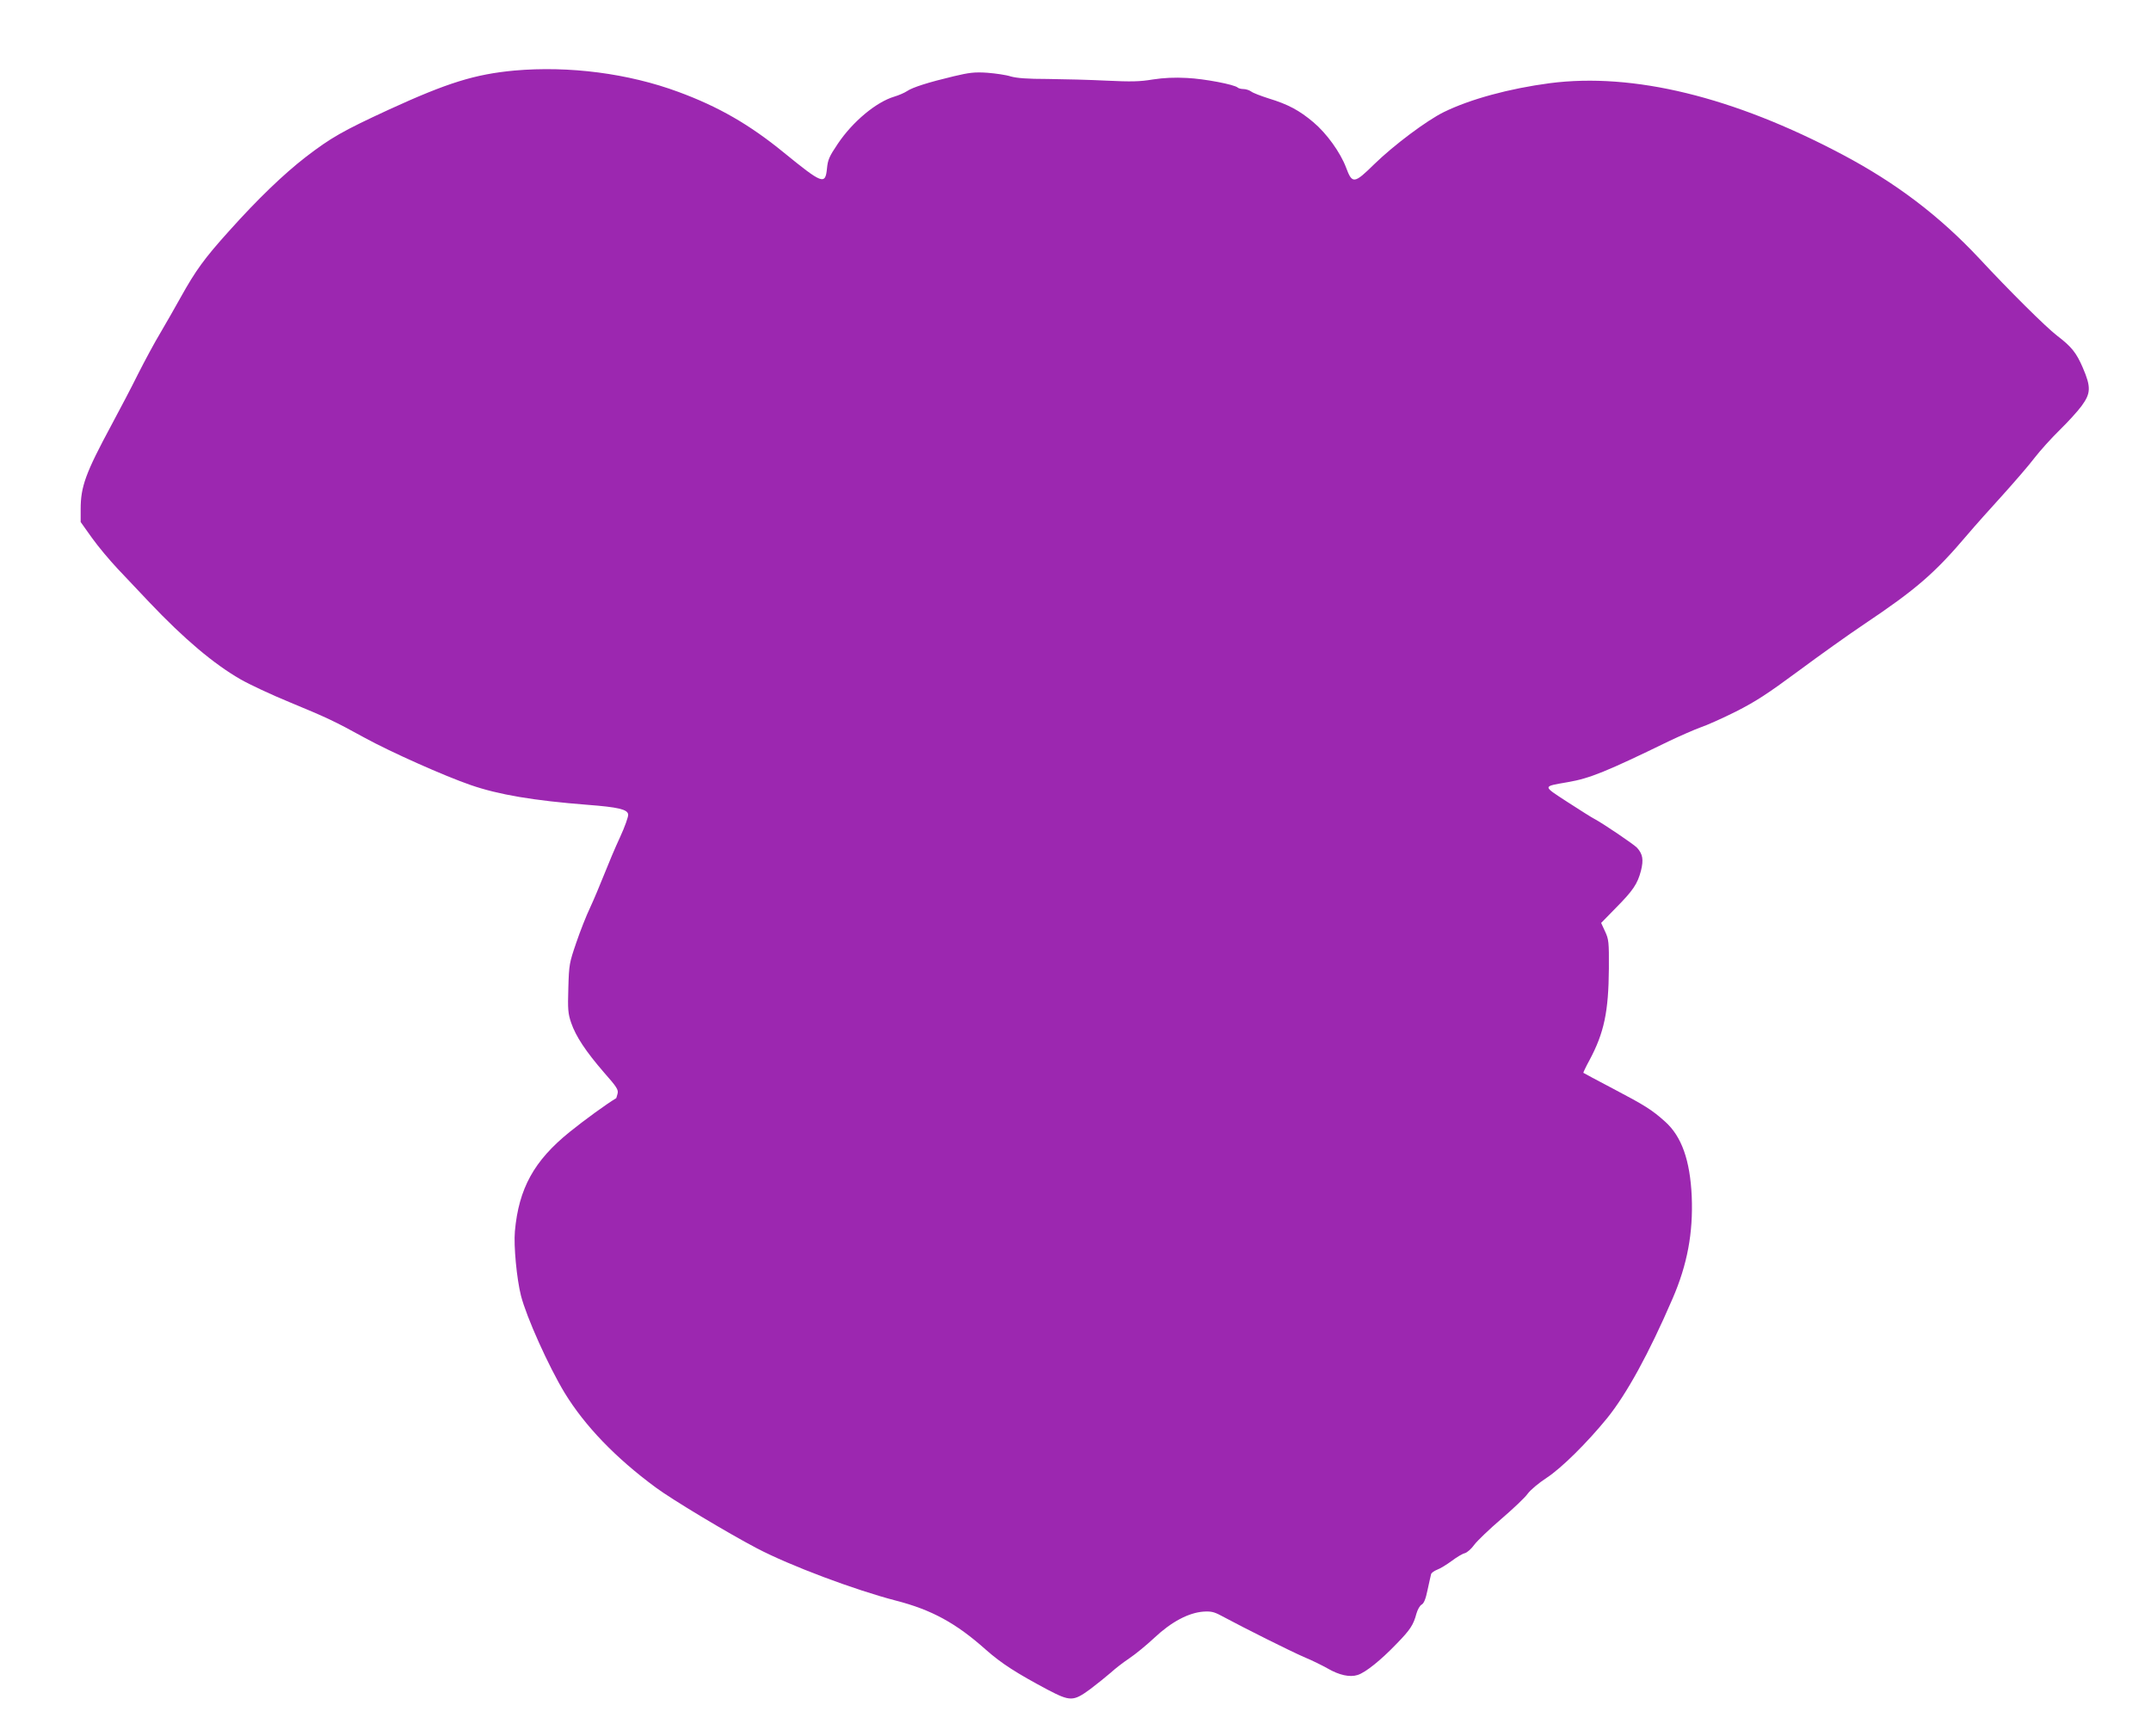 <?xml version="1.0" standalone="no"?>
<!DOCTYPE svg PUBLIC "-//W3C//DTD SVG 20010904//EN"
 "http://www.w3.org/TR/2001/REC-SVG-20010904/DTD/svg10.dtd">
<svg version="1.0" xmlns="http://www.w3.org/2000/svg"
 width="1280pt" height="1033pt" viewBox="0 0 1280 1033"
 preserveAspectRatio="xMidYMid meet">
<g transform="translate(0,1033) scale(0.1,-0.1)"
fill="#9c27b0" stroke="none">
<path d="M3060 9910 c-234 -22 -396 -72 -745 -232 -277 -128 -345 -167 -495
-282 -133 -103 -286 -250 -457 -441 -147 -163 -199 -235 -288 -395 -32 -58
-86 -152 -120 -210 -35 -58 -94 -168 -133 -245 -38 -77 -110 -214 -159 -305
-154 -286 -183 -366 -183 -501 l0 -76 67 -94 c37 -52 106 -134 153 -184 47
-49 132 -139 189 -200 206 -217 382 -366 542 -458 52 -30 184 -92 294 -137
222 -92 265 -112 445 -211 155 -85 476 -228 630 -281 167 -58 377 -93 696
-118 182 -14 238 -27 242 -57 2 -13 -20 -74 -48 -135 -29 -62 -71 -162 -95
-223 -24 -60 -61 -149 -83 -196 -23 -48 -60 -142 -83 -210 -41 -120 -43 -129
-47 -269 -4 -128 -2 -152 17 -208 28 -81 87 -170 196 -296 75 -85 86 -102 80
-125 -4 -14 -7 -26 -8 -27 -60 -36 -189 -130 -277 -201 -212 -171 -303 -336
-326 -591 -8 -86 11 -284 36 -383 33 -129 164 -420 260 -579 120 -196 302
-386 542 -563 97 -72 427 -270 602 -362 196 -103 583 -248 826 -311 214 -55
359 -134 537 -293 93 -82 182 -139 368 -238 134 -70 152 -70 253 4 42 32 97
76 122 98 25 23 74 61 110 85 36 24 103 79 150 123 100 94 202 148 290 155 45
3 64 -1 105 -23 149 -80 412 -211 492 -246 51 -21 115 -53 143 -69 69 -40 132
-54 179 -39 47 15 137 87 232 186 81 83 100 112 118 180 7 24 20 47 31 53 13
7 24 33 35 87 9 43 19 85 21 94 2 8 19 20 37 27 17 6 56 30 86 52 29 22 64 43
78 46 14 4 39 26 56 50 18 24 90 93 160 153 71 61 142 128 158 151 17 23 66
64 112 94 89 58 242 210 361 356 116 144 247 382 389 711 88 203 123 392 114
609 -10 215 -60 356 -158 444 -79 71 -119 96 -311 197 -95 50 -174 92 -176 94
-1 1 15 36 37 76 87 163 113 288 115 545 1 159 -1 174 -23 221 l-23 50 86 88
c103 104 130 143 151 223 16 65 11 98 -23 136 -18 20 -206 147 -254 172 -16 8
-88 54 -161 101 -150 98 -150 91 3 118 130 22 232 64 600 243 69 33 154 70
190 83 36 12 130 54 210 94 118 60 186 104 370 240 124 92 299 217 390 278
312 209 423 305 617 534 43 51 137 156 209 235 71 79 158 179 191 223 34 44
101 118 149 165 48 47 107 111 131 144 55 75 57 112 7 228 -38 88 -66 124
-154 191 -64 49 -282 265 -463 460 -236 252 -494 448 -813 617 -649 344 -1245
489 -1741 425 -242 -32 -474 -95 -631 -172 -102 -50 -298 -197 -413 -309 -121
-119 -132 -120 -169 -21 -34 90 -116 204 -195 270 -83 70 -150 106 -265 141
-47 15 -94 33 -104 41 -11 8 -32 15 -46 15 -14 0 -30 4 -35 9 -20 18 -197 52
-302 57 -75 4 -137 1 -203 -9 -77 -13 -130 -14 -275 -7 -99 5 -256 9 -350 10
-122 0 -184 5 -220 15 -27 9 -90 18 -140 22 -76 5 -107 1 -200 -21 -151 -36
-245 -66 -277 -88 -15 -10 -49 -25 -76 -33 -108 -32 -248 -149 -336 -280 -52
-77 -60 -96 -65 -149 -10 -98 -27 -91 -258 97 -202 165 -387 272 -626 360
-297 110 -650 156 -977 127z"/>
</g>
</svg>
